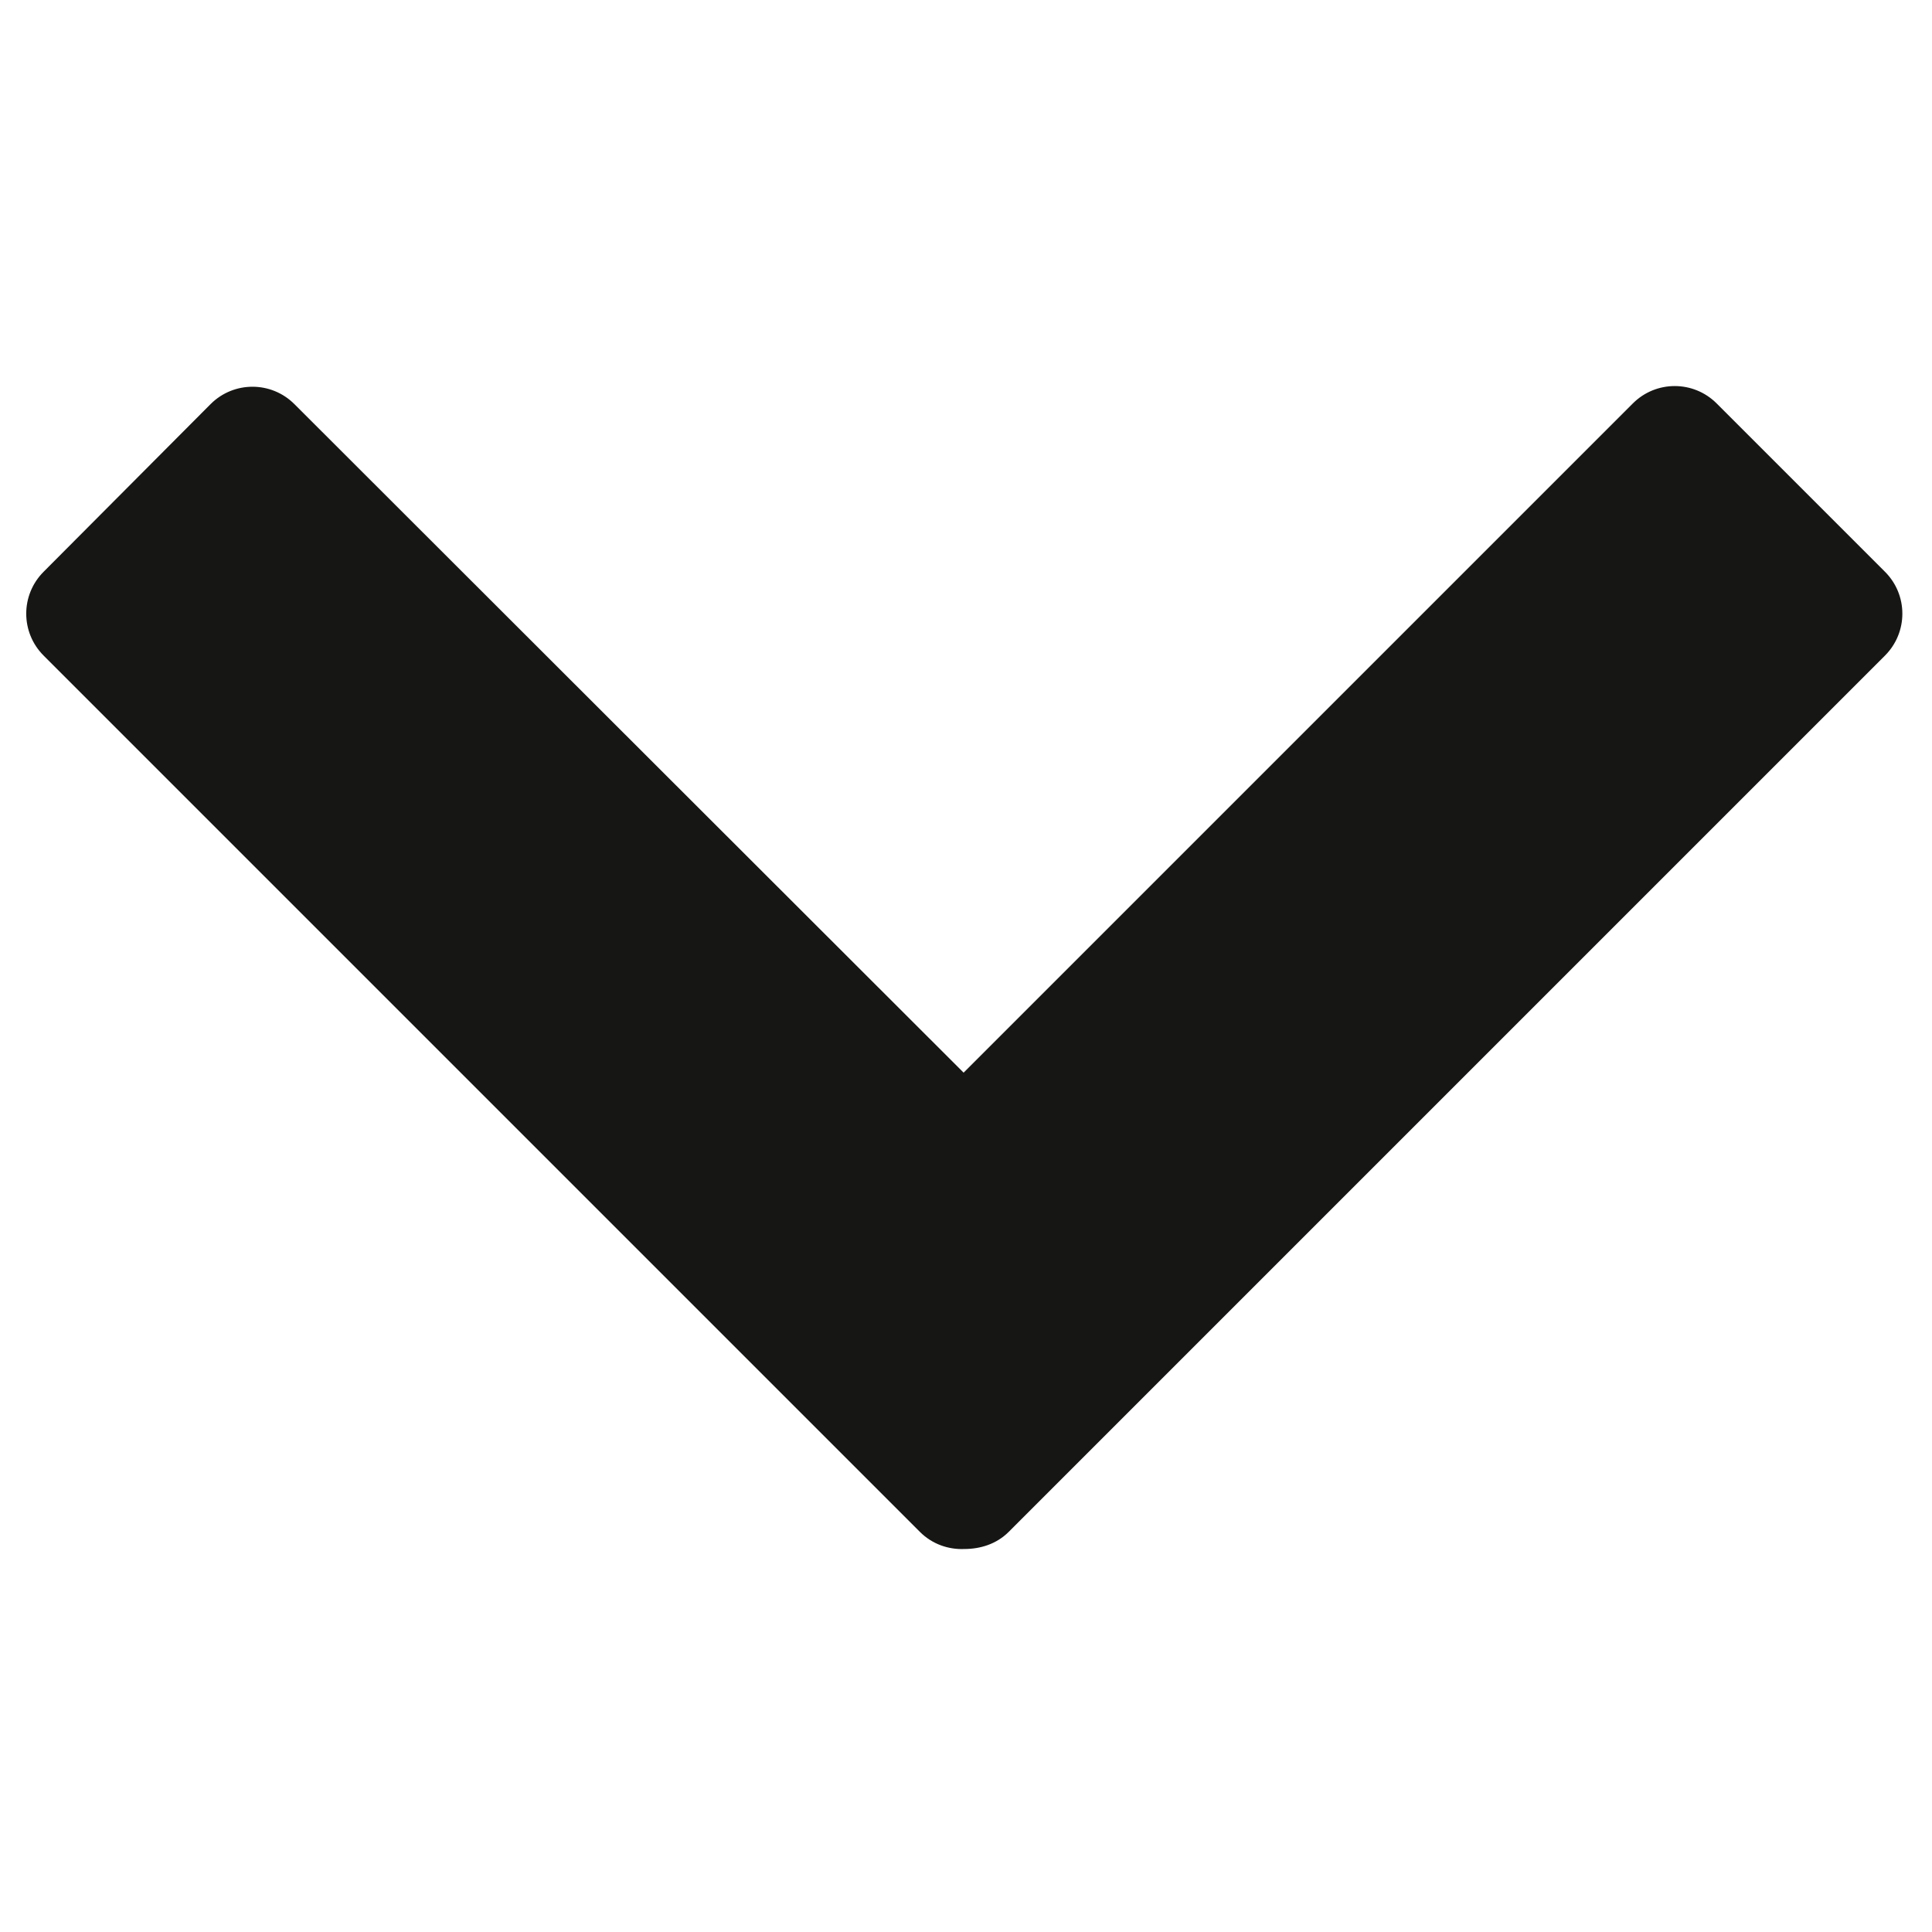 <?xml version="1.0" encoding="UTF-8"?>
<svg id="Layer_1" xmlns="http://www.w3.org/2000/svg" version="1.1" viewBox="0 0 283.5 283.5">
  <!-- Generator: Adobe Illustrator 29.4.0, SVG Export Plug-In . SVG Version: 2.1.0 Build 152)  -->
  <defs>
    <style>
      .st0 {
        fill: #161615;
      }
    </style>
  </defs>
  <path class="st0" d="M276.5,83.8l-24.6-24.6c-3.4-3.4-8.9-3.4-12.3,0l-98.2,98.2L43.2,59.3c-3.4-3.4-8.9-3.4-12.3,0l-24.5,24.6c-3.4,3.4-3.4,8.9,0,12.3l128.6,128.6c1.8,1.8,4.2,2.6,6.5,2.5,2.3,0,4.7-.7,6.5-2.5l128.6-128.6c3.4-3.4,3.4-8.9,0-12.3Z"/>
</svg>